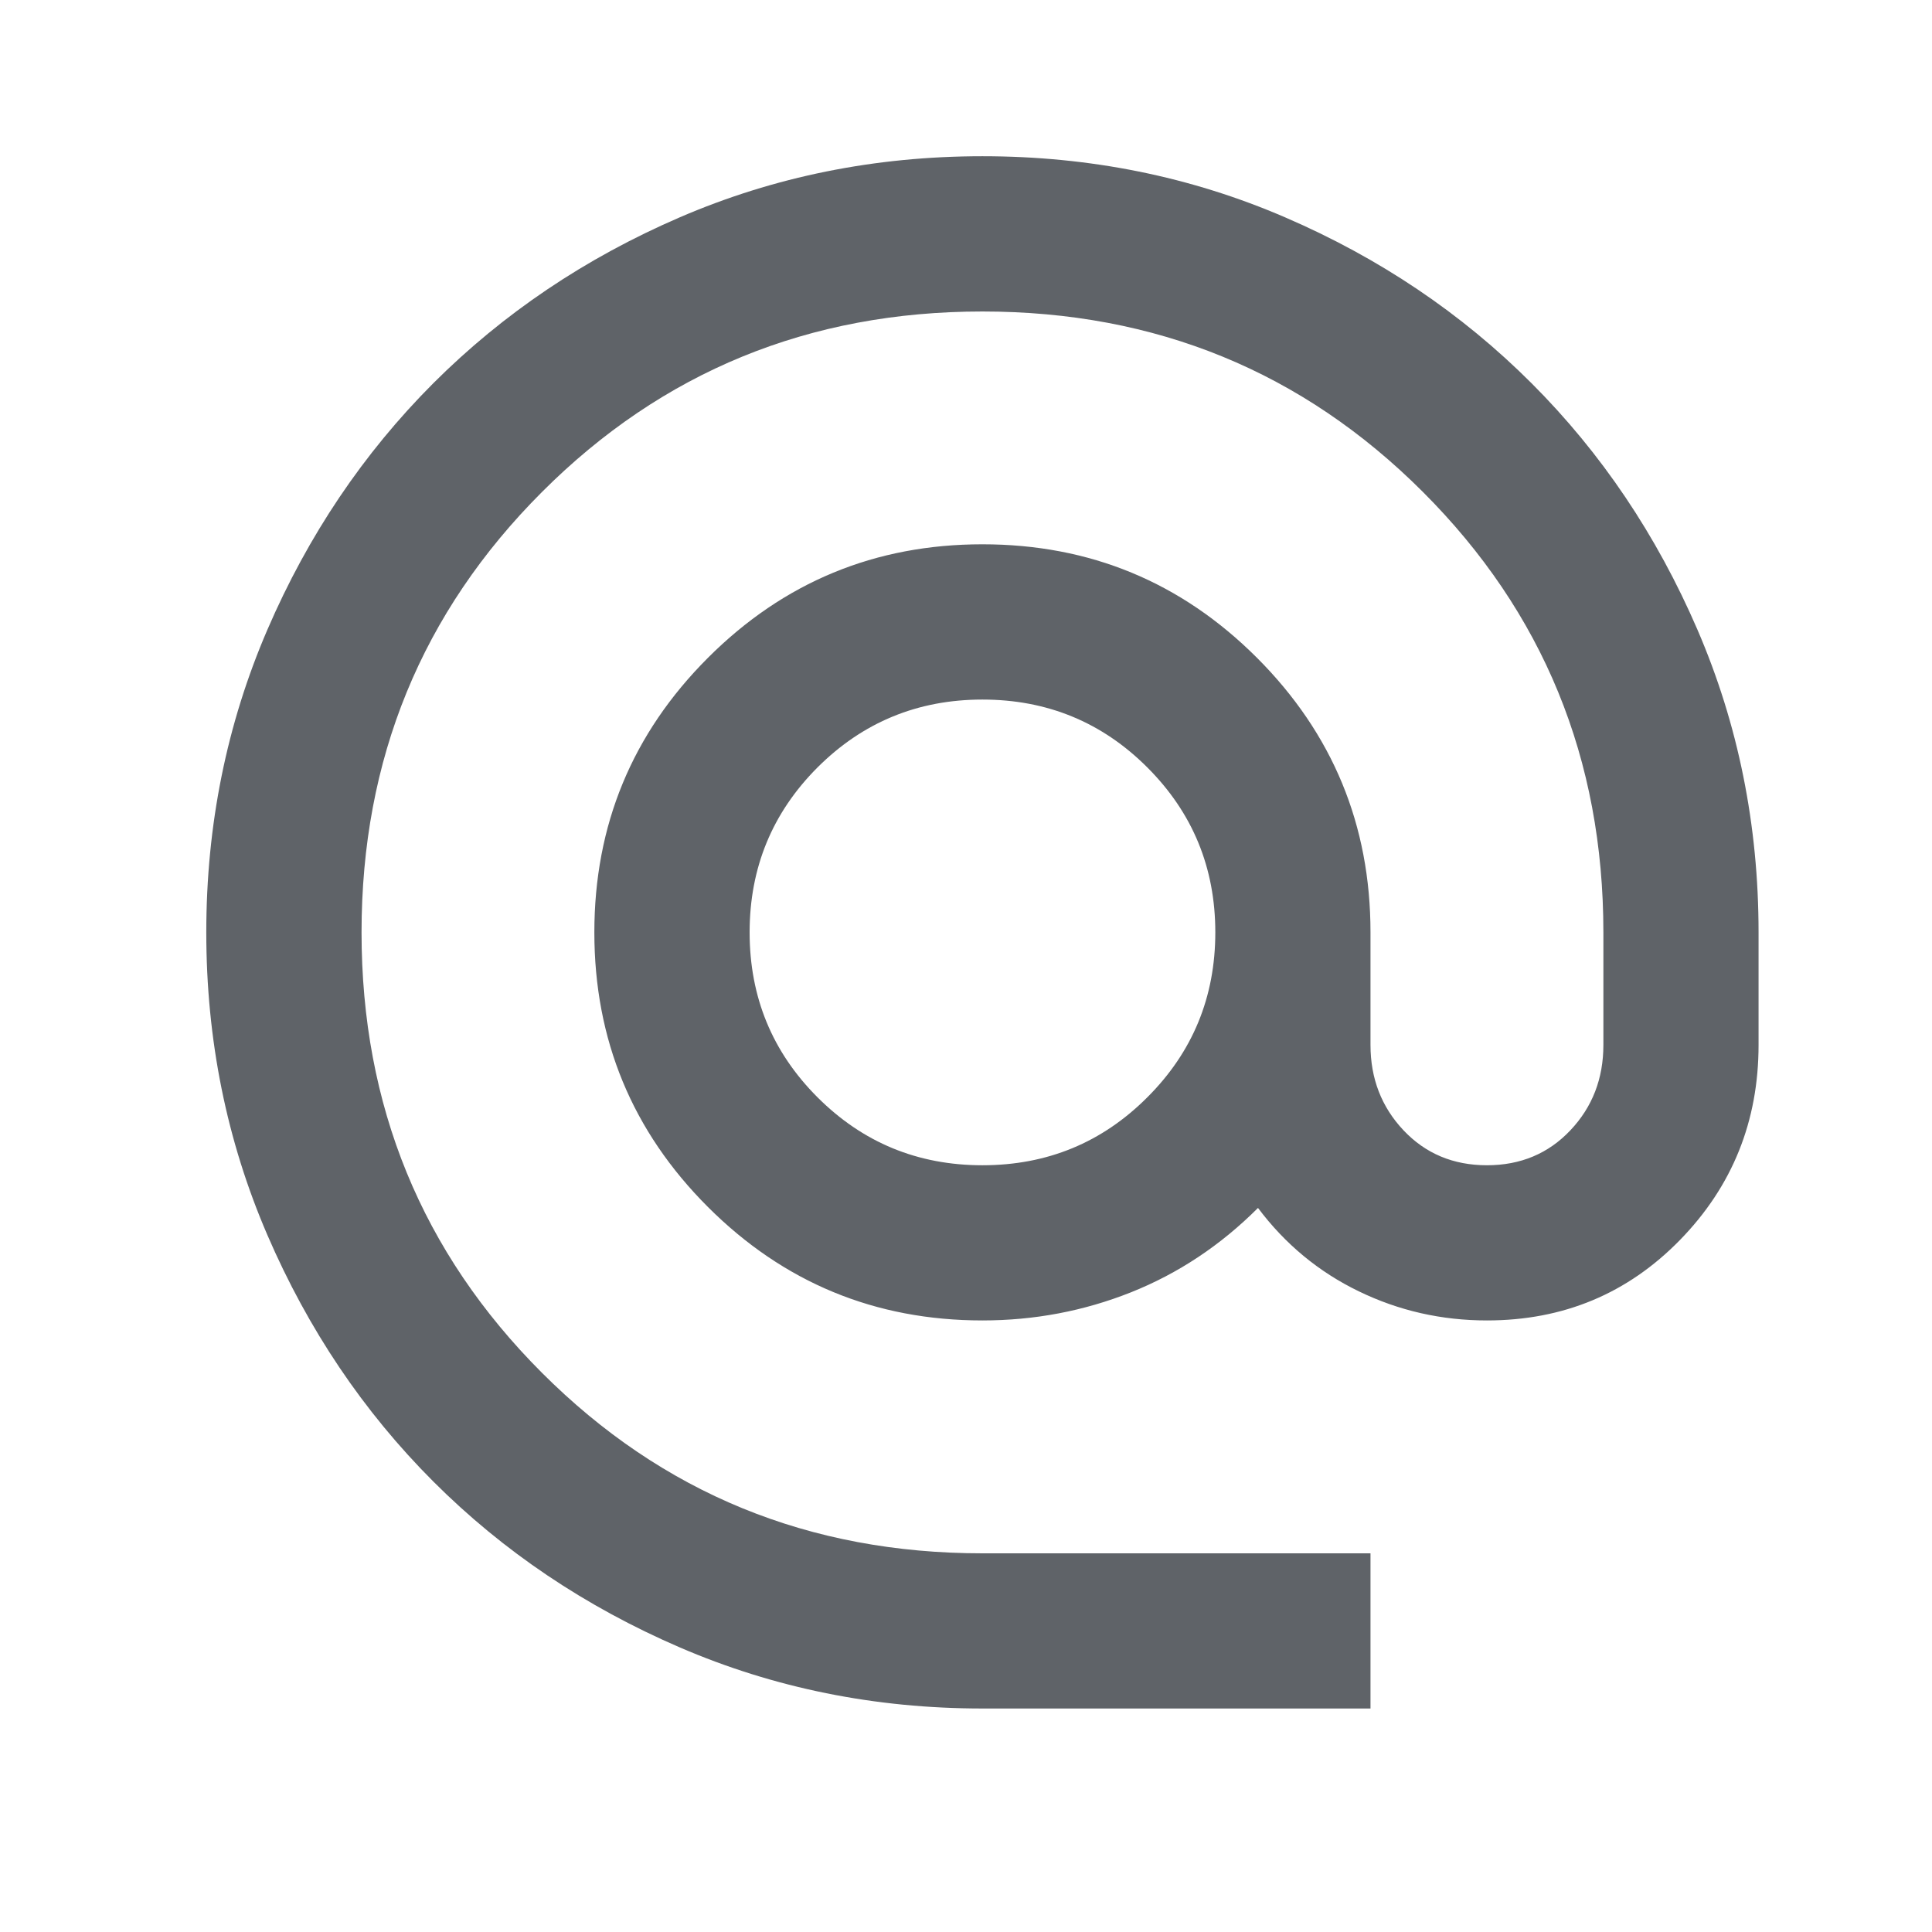 <svg width="22" height="22" viewBox="0 0 22 22" fill="none" xmlns="http://www.w3.org/2000/svg">
<path d="M11.187 19.455C9.965 19.455 8.816 19.223 7.74 18.759C6.665 18.295 5.73 17.666 4.934 16.87C4.139 16.075 3.509 15.139 3.045 14.064C2.581 12.989 2.349 11.84 2.349 10.617C2.349 9.395 2.581 8.246 3.045 7.17C3.509 6.095 4.139 5.16 4.934 4.364C5.73 3.569 6.665 2.939 7.74 2.475C8.816 2.011 9.965 1.779 11.187 1.779C12.41 1.779 13.559 2.011 14.634 2.475C15.71 2.939 16.645 3.569 17.44 4.364C18.236 5.16 18.865 6.095 19.329 7.17C19.793 8.246 20.025 9.395 20.025 10.617V11.899C20.025 12.768 19.727 13.508 19.131 14.119C18.534 14.731 17.801 15.036 16.932 15.036C16.416 15.036 15.93 14.926 15.474 14.705C15.017 14.484 14.634 14.167 14.325 13.755C13.898 14.182 13.415 14.502 12.878 14.716C12.34 14.93 11.777 15.036 11.187 15.036C9.965 15.036 8.923 14.605 8.061 13.744C7.199 12.882 6.768 11.84 6.768 10.617C6.768 9.395 7.199 8.353 8.061 7.491C8.923 6.629 9.965 6.198 11.187 6.198C12.41 6.198 13.452 6.629 14.314 7.491C15.175 8.353 15.606 9.395 15.606 10.617V11.899C15.606 12.282 15.732 12.606 15.982 12.871C16.232 13.136 16.549 13.269 16.932 13.269C17.315 13.269 17.632 13.136 17.882 12.871C18.133 12.606 18.258 12.282 18.258 11.899V10.617C18.258 8.643 17.573 6.972 16.203 5.602C14.833 4.232 13.161 3.547 11.187 3.547C9.213 3.547 7.542 4.232 6.172 5.602C4.802 6.972 4.117 8.643 4.117 10.617C4.117 12.591 4.802 14.263 6.172 15.633C7.542 17.003 9.213 17.688 11.187 17.688H15.606V19.455H11.187ZM11.187 13.269C11.924 13.269 12.55 13.011 13.065 12.495C13.581 11.98 13.839 11.354 13.839 10.617C13.839 9.881 13.581 9.255 13.065 8.739C12.55 8.224 11.924 7.966 11.187 7.966C10.451 7.966 9.825 8.224 9.309 8.739C8.794 9.255 8.536 9.881 8.536 10.617C8.536 11.354 8.794 11.98 9.309 12.495C9.825 13.011 10.451 13.269 11.187 13.269Z" fill="#5F6368"/>
</svg>
